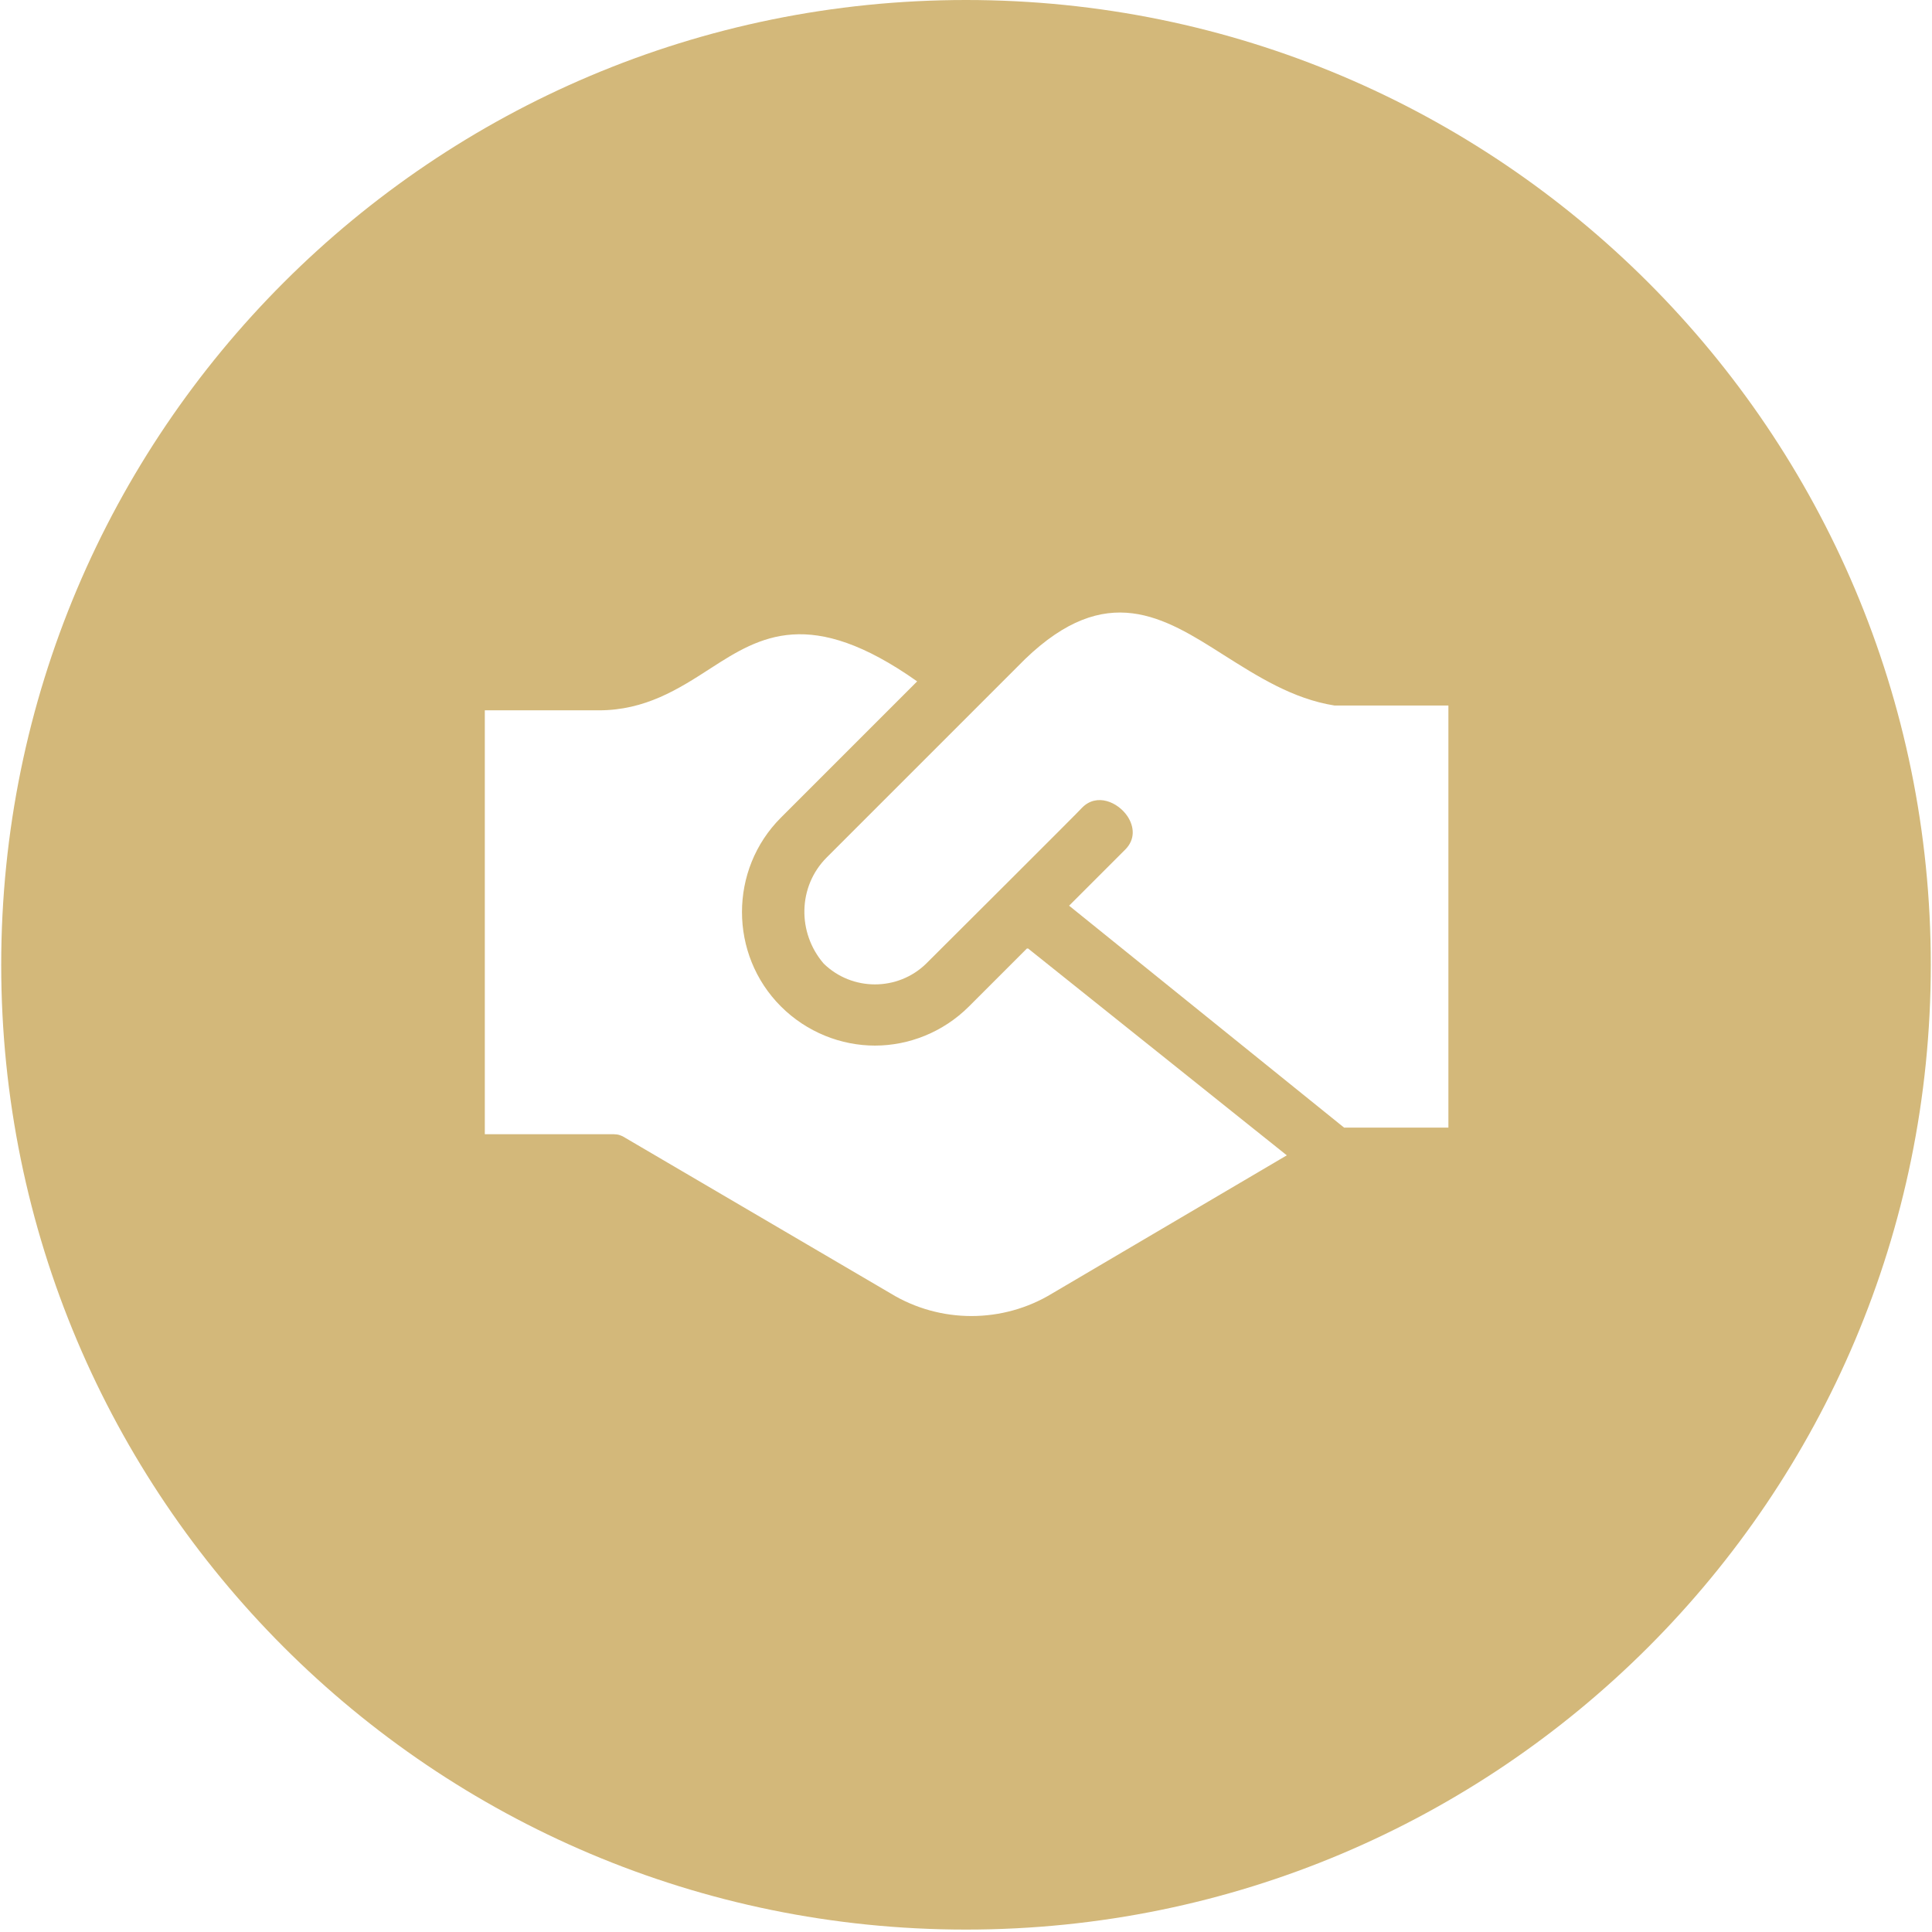 <svg viewBox="0 0 32 32.04" height=".44in" width=".44in" xmlns="http://www.w3.org/2000/svg" id="a"><path fill="#d3b87a" d="M16,0C7.16,0,0,7.16,0,16s7.16,16,16,16,16-7.16,16-16S24.84,0,16,0ZM17.43,21.45c-.82.5-1.86.5-2.68,0l-4.4-2.58c-.06-.04-.12-.06-.19-.06h-2.14v-7.03h1.89c.77,0,1.32-.35,1.86-.7.82-.53,1.65-1.03,3.42.22l-2.26,2.26c-.86.86-.86,2.27,0,3.13.43.43,1,.65,1.56.65s1.13-.22,1.56-.65l.96-.96h.02s4.29,3.43,4.29,3.43l-3.89,2.29ZM24,18.7h-1.73l-4.56-3.68.93-.93c.17-.17.15-.38.04-.55-.16-.24-.51-.39-.75-.15,0,.01-2.59,2.59-2.59,2.59-.47.46-1.23.46-1.7,0-.44-.51-.43-1.28.05-1.76l3.29-3.29c1.35-1.3,2.3-.7,3.29-.07.57.36,1.15.73,1.84.84h1.89v7Z"></path></svg>
